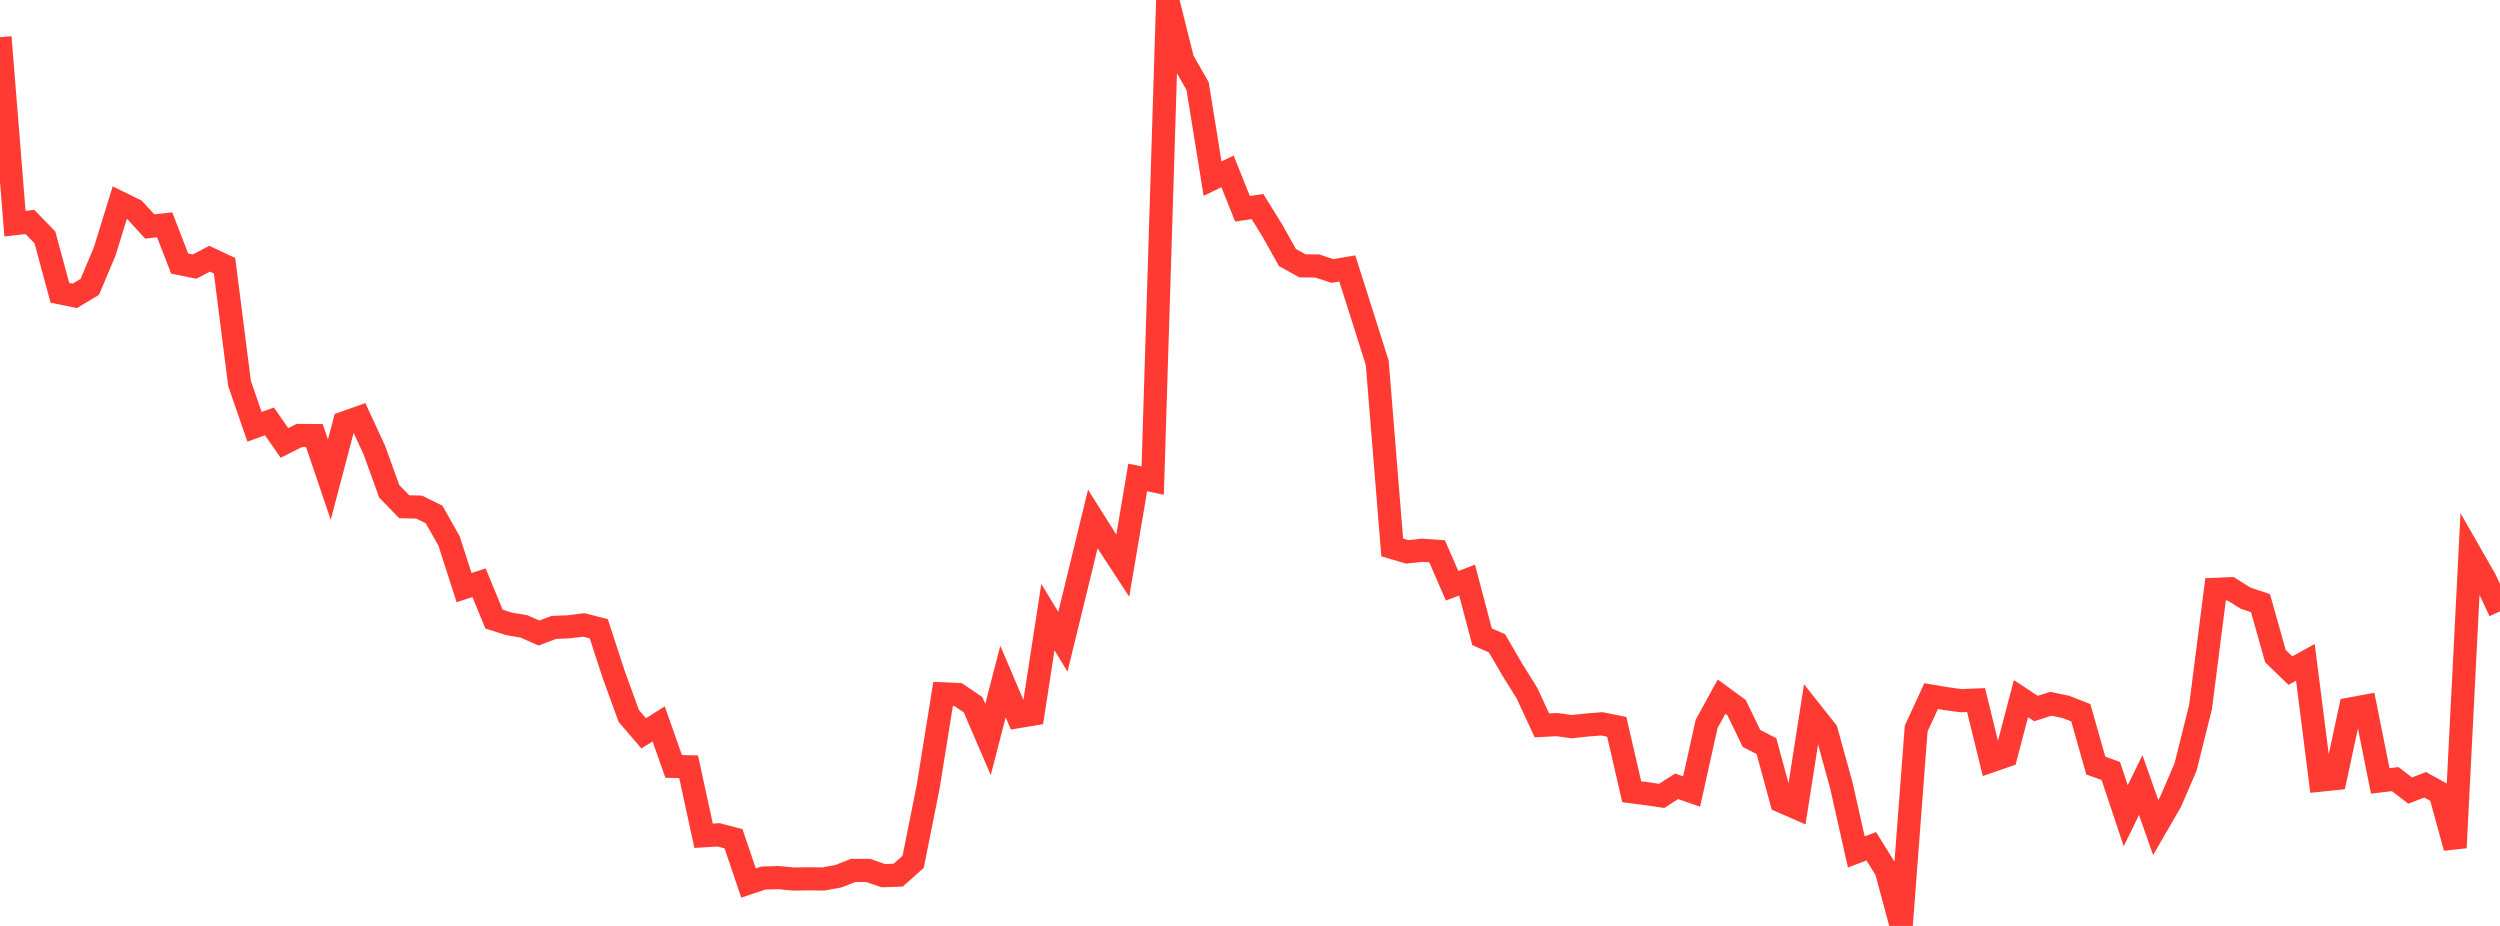<?xml version="1.0" standalone="no"?>
<!DOCTYPE svg PUBLIC "-//W3C//DTD SVG 1.1//EN" "http://www.w3.org/Graphics/SVG/1.1/DTD/svg11.dtd">

<svg width="135" height="50" viewBox="0 0 135 50" preserveAspectRatio="none" 
  xmlns="http://www.w3.org/2000/svg"
  xmlns:xlink="http://www.w3.org/1999/xlink">


<polyline points="0.0, 2.008 0.808, 12.077 1.617, 11.988 2.425, 12.819 3.234, 15.81 4.042, 15.976 4.85, 15.49 5.659, 13.563 6.467, 10.947 7.275, 11.345 8.084, 12.229 8.892, 12.14 9.701, 14.232 10.509, 14.395 11.317, 13.971 12.126, 14.351 12.934, 20.701 13.743, 23.046 14.551, 22.755 15.359, 23.918 16.168, 23.515 16.976, 23.52 17.784, 25.902 18.593, 22.831 19.401, 22.546 20.21, 24.293 21.018, 26.529 21.826, 27.363 22.635, 27.383 23.443, 27.784 24.251, 29.216 25.06, 31.731 25.868, 31.466 26.677, 33.433 27.485, 33.687 28.293, 33.825 29.102, 34.183 29.91, 33.881 30.719, 33.847 31.527, 33.746 32.335, 33.954 33.144, 36.435 33.952, 38.659 34.76, 39.6 35.569, 39.09 36.377, 41.386 37.186, 41.407 37.994, 45.132 38.802, 45.081 39.611, 45.294 40.419, 47.682 41.228, 47.414 42.036, 47.391 42.844, 47.468 43.653, 47.456 44.461, 47.464 45.269, 47.317 46.078, 47.002 46.886, 47.005 47.695, 47.286 48.503, 47.258 49.311, 46.535 50.12, 42.492 50.928, 37.468 51.737, 37.508 52.545, 38.055 53.353, 39.932 54.162, 36.805 54.97, 38.699 55.778, 38.563 56.587, 33.322 57.395, 34.654 58.204, 31.349 59.012, 28.026 59.82, 29.312 60.629, 30.548 61.437, 25.782 62.246, 25.952 63.054, 0.0 63.862, 3.231 64.671, 4.65 65.479, 9.647 66.287, 9.255 67.096, 11.274 67.904, 11.153 68.713, 12.461 69.521, 13.905 70.329, 14.356 71.138, 14.363 71.946, 14.633 72.754, 14.498 73.563, 17.04 74.371, 19.599 75.18, 29.562 75.988, 29.801 76.796, 29.714 77.605, 29.772 78.413, 31.634 79.222, 31.324 80.03, 34.386 80.838, 34.739 81.647, 36.132 82.455, 37.428 83.263, 39.171 84.072, 39.13 84.88, 39.24 85.689, 39.151 86.497, 39.086 87.305, 39.25 88.114, 42.755 88.922, 42.859 89.731, 42.978 90.539, 42.461 91.347, 42.741 92.156, 39.097 92.964, 37.617 93.772, 38.206 94.581, 39.875 95.389, 40.292 96.198, 43.268 97.006, 43.622 97.814, 38.456 98.623, 39.478 99.431, 42.4 100.24, 46.005 101.048, 45.699 101.856, 46.997 102.665, 50.0 103.473, 39.345 104.281, 37.589 105.09, 37.727 105.898, 37.837 106.707, 37.803 107.515, 41.09 108.323, 40.811 109.132, 37.726 109.94, 38.261 110.749, 38.004 111.557, 38.173 112.365, 38.49 113.174, 41.343 113.982, 41.63 114.79, 44.052 115.599, 42.393 116.407, 44.685 117.216, 43.287 118.024, 41.407 118.832, 38.166 119.641, 31.825 120.449, 31.79 121.257, 32.298 122.066, 32.57 122.874, 35.433 123.683, 36.214 124.491, 35.767 125.299, 42.128 126.108, 42.043 126.916, 38.286 127.725, 38.136 128.533, 42.168 129.341, 42.073 130.15, 42.691 130.958, 42.378 131.766, 42.824 132.575, 45.775 133.383, 29.87 134.192, 31.282 135.0, 33.013" fill="none" stroke="#ff3a33" stroke-width="1.25"/>

</svg>